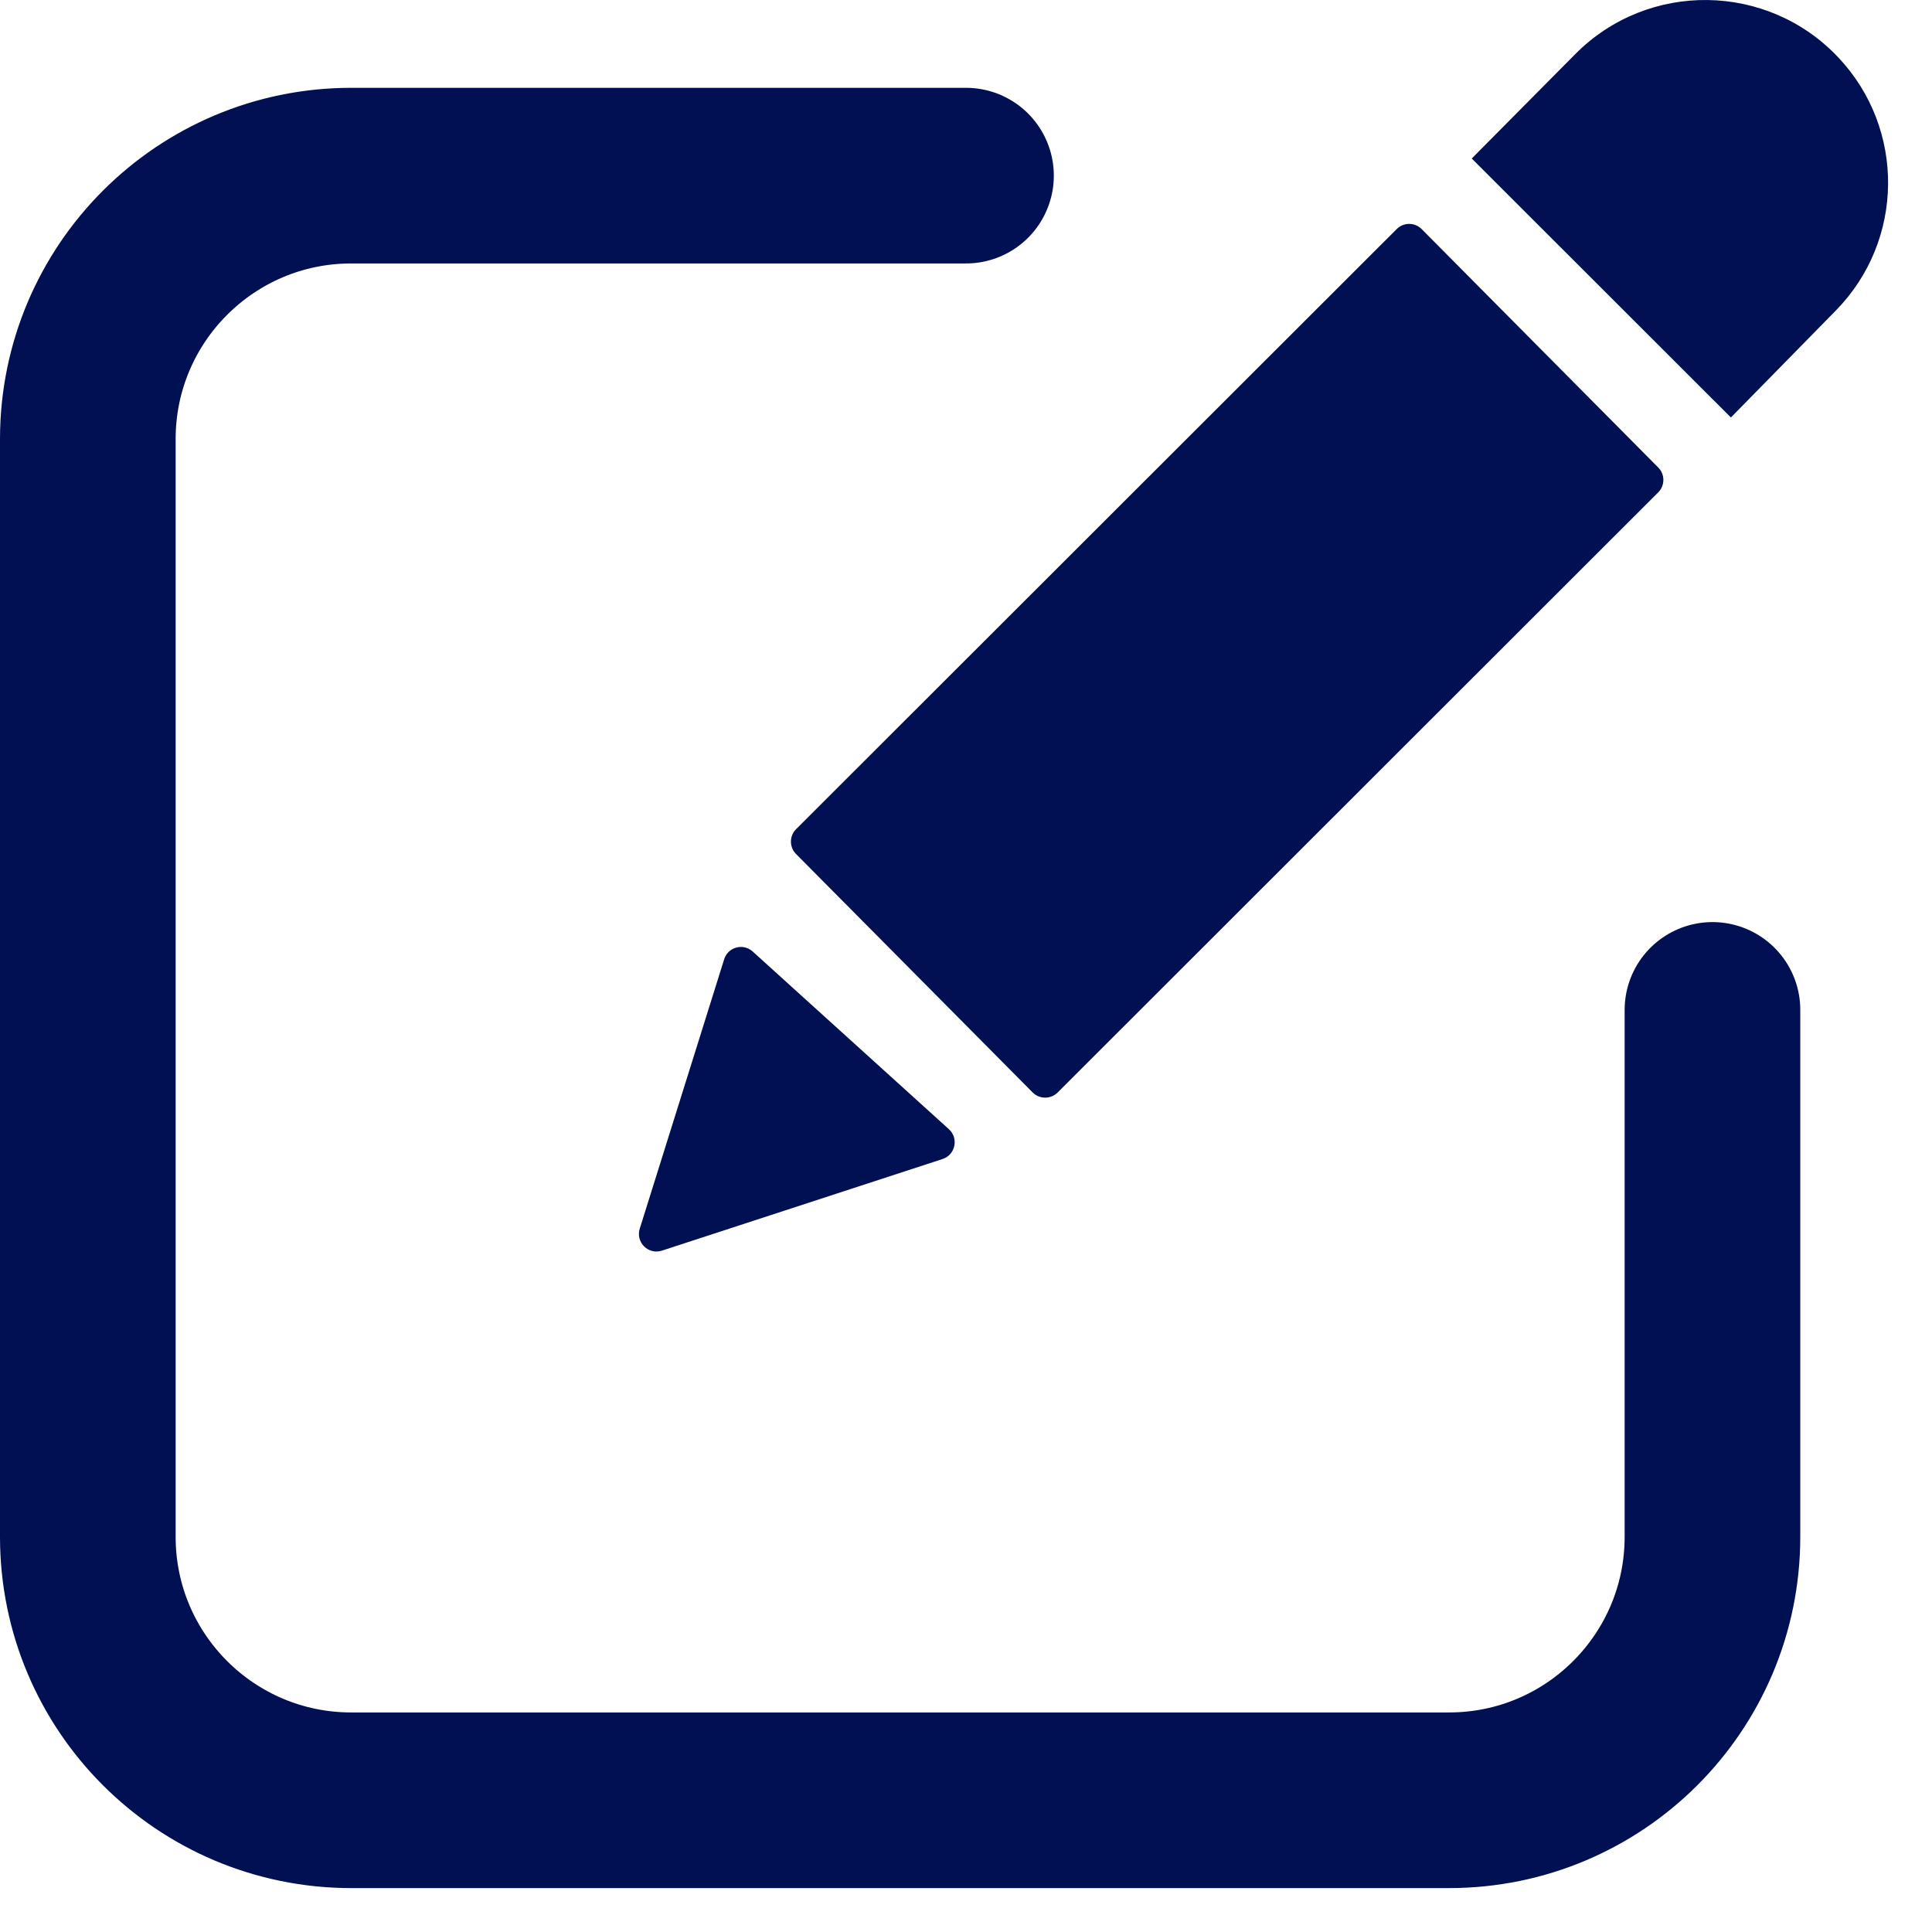 <?xml version="1.0" encoding="utf-8"?><svg width="22" height="22" viewBox="0 0 22 22" fill="none" xmlns="http://www.w3.org/2000/svg">
<path d="M18.883 5.606C18.96 5.528 18.961 5.402 18.883 5.324L16.189 2.609C16.11 2.53 15.983 2.53 15.905 2.608L9.065 9.442C8.987 9.52 8.987 9.646 9.065 9.725L11.759 12.44C11.837 12.518 11.964 12.519 12.043 12.441L18.883 5.606Z" fill="#001052"/>
<path d="M7.285 13.991C7.236 14.146 7.383 14.292 7.538 14.241L10.733 13.198C10.879 13.15 10.919 12.963 10.806 12.859L8.571 10.835C8.463 10.737 8.289 10.784 8.246 10.924L7.285 13.991Z" fill="#001052"/>
<path d="M20.934 0.655C20.126 -0.203 18.767 -0.22 17.938 0.616L16.759 1.805L19.71 4.754L20.904 3.537C21.687 2.74 21.7 1.468 20.934 0.655Z" fill="#001052"/>
<path d="M11 2H4C2.343 2 1 3.343 1 5V17.5C1 19.157 2.343 20.5 4 20.5H16.5C18.157 20.5 19.5 19.157 19.5 17.5V11.5" stroke="#001052" stroke-width="2" stroke-linecap="round"/>
</svg>
